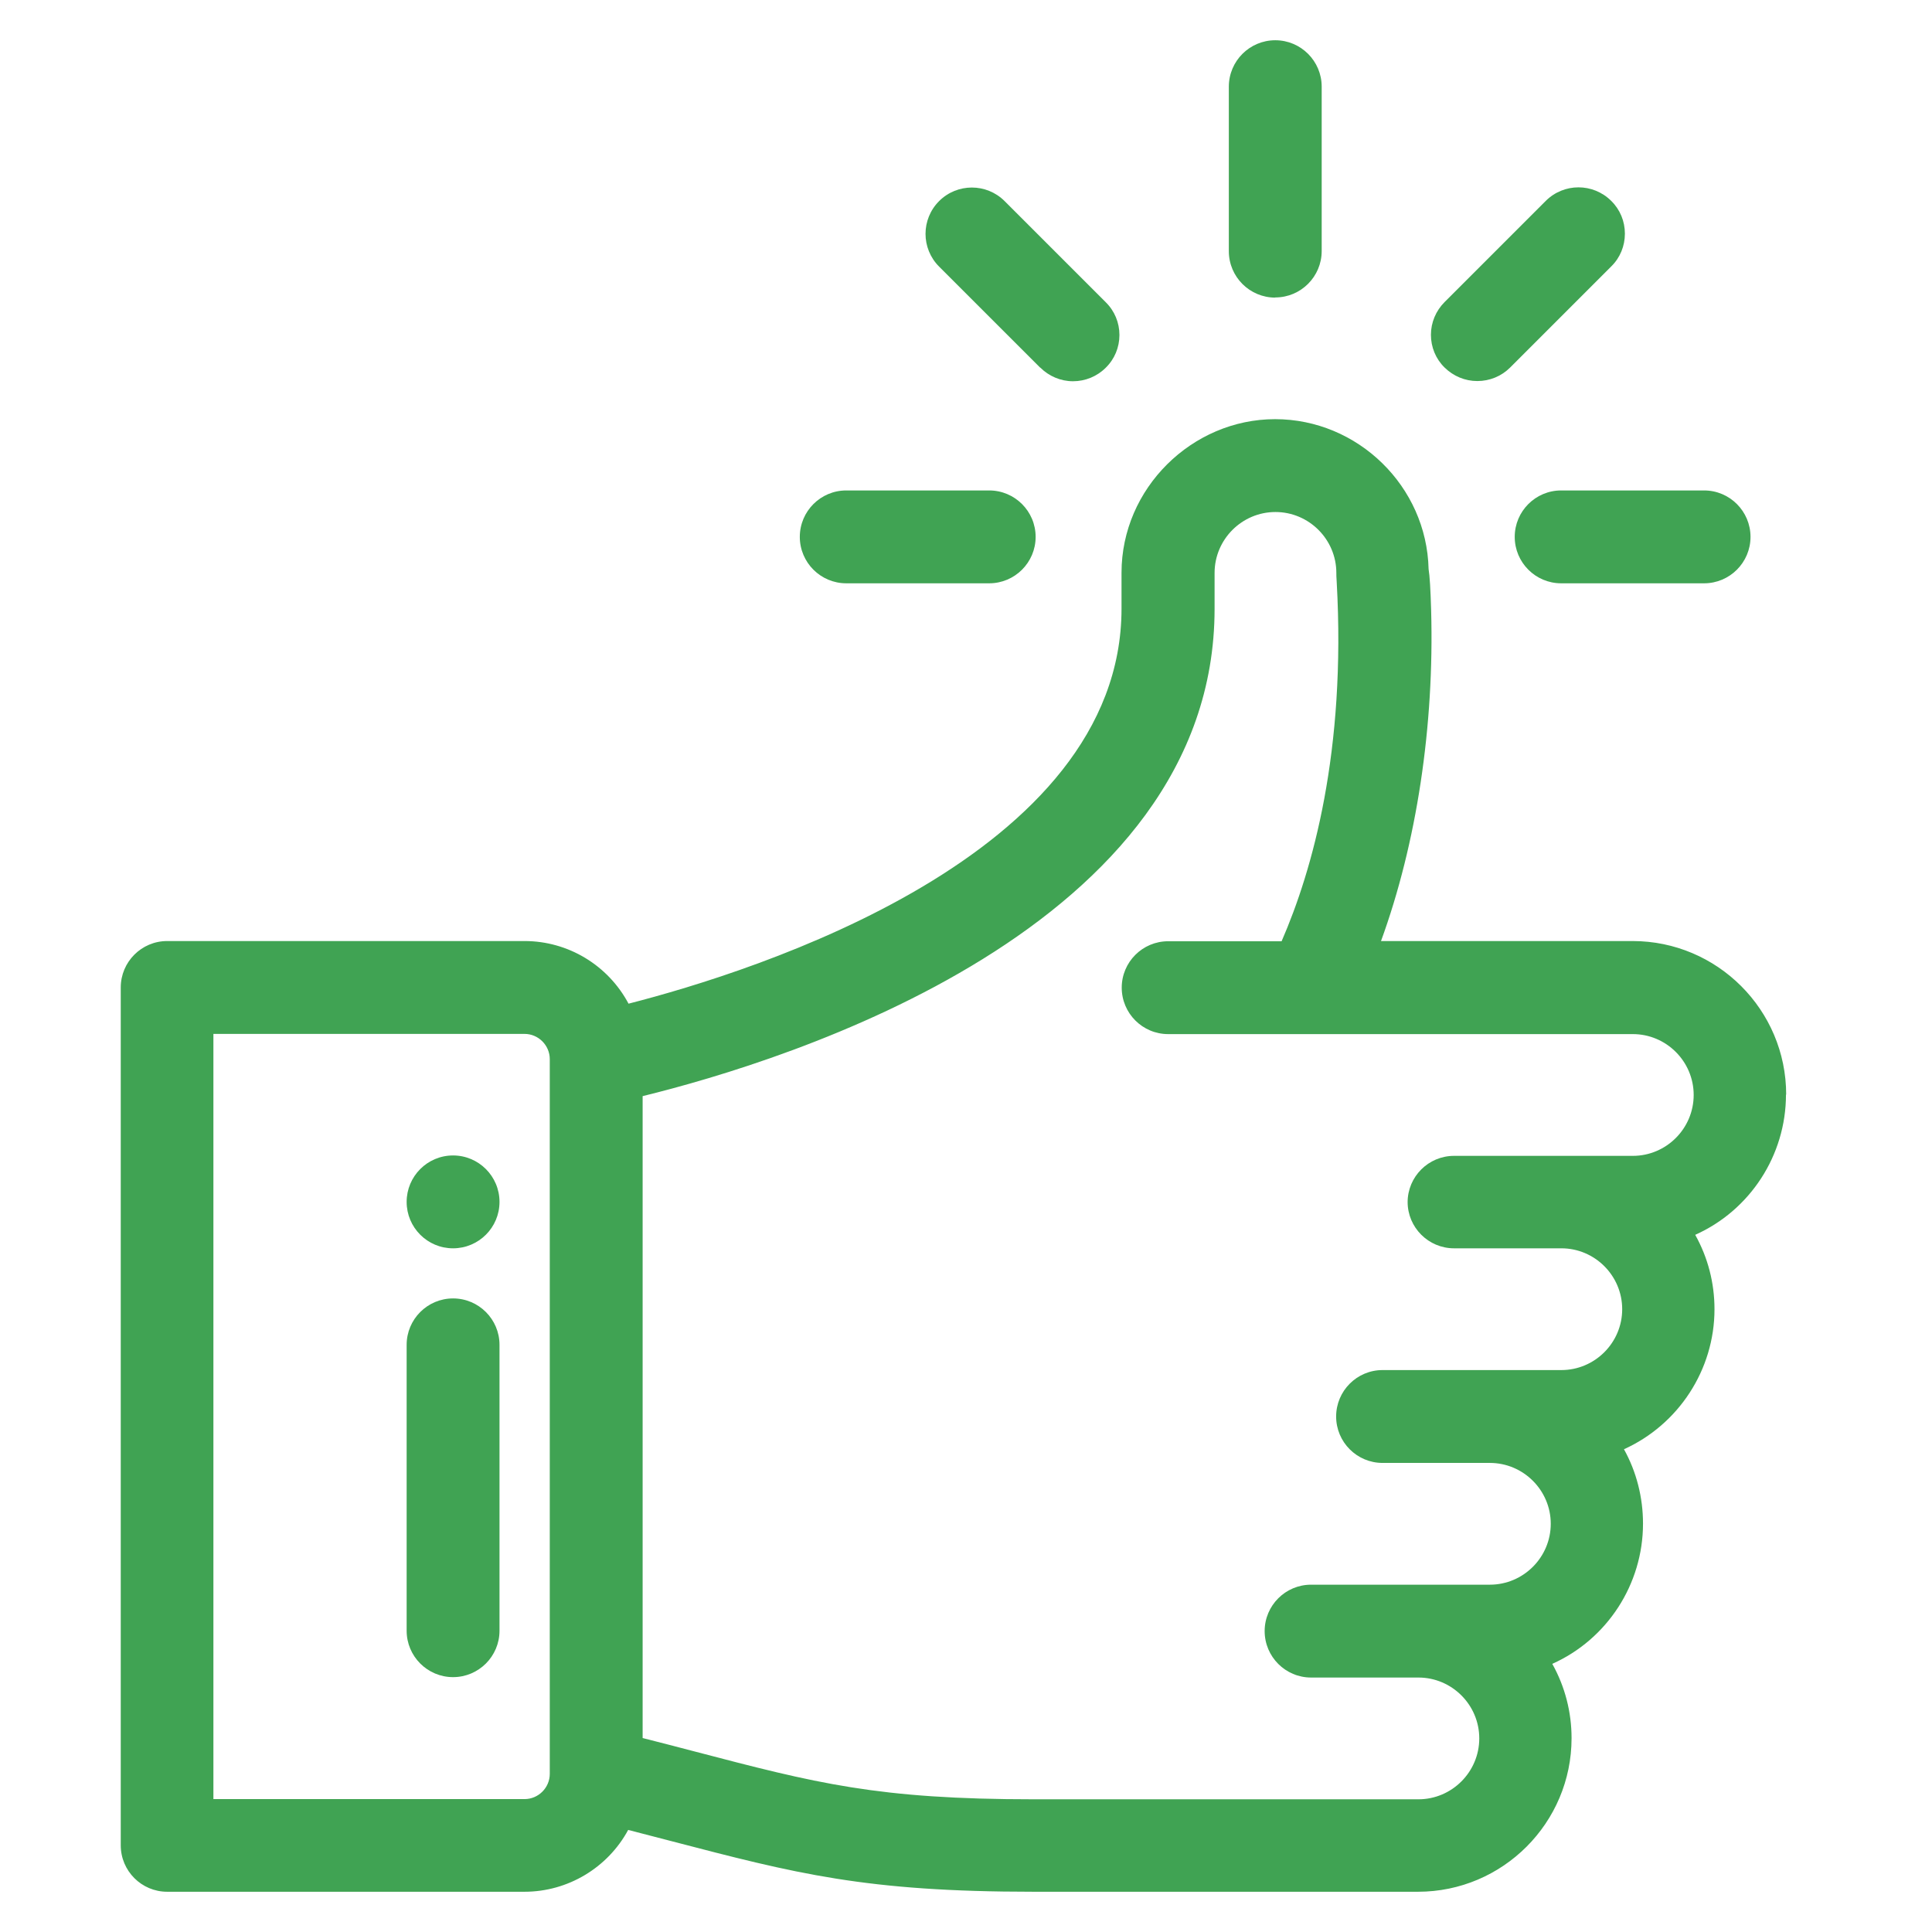 <svg width="48" height="48" viewBox="0 0 48 48" fill="none" xmlns="http://www.w3.org/2000/svg">
<path d="M31.684 7.39C32.32 7.39 32.837 6.873 32.837 6.236V2.153C32.837 1.517 32.32 1 31.684 1C31.047 1 30.53 1.517 30.53 2.153V6.241C30.53 6.877 31.047 7.394 31.684 7.394V7.39Z" fill="#40A353"/>
<path d="M37.633 13.339C37.633 13.975 38.15 14.492 38.786 14.492H42.338C42.974 14.492 43.491 13.975 43.491 13.339C43.491 12.702 42.974 12.185 42.338 12.185H38.786C38.15 12.185 37.633 12.702 37.633 13.339Z" fill="#40A353"/>
<path d="M25.845 9.132C26.06 9.347 26.352 9.472 26.658 9.472C26.964 9.472 27.256 9.352 27.472 9.136C27.692 8.921 27.812 8.629 27.812 8.323C27.812 8.017 27.692 7.725 27.472 7.509L24.959 4.996C24.509 4.547 23.782 4.547 23.332 4.996C22.882 5.446 22.882 6.174 23.332 6.624L25.845 9.136V9.132Z" fill="#40A353"/>
<path d="M36.704 9.467C37.011 9.467 37.303 9.347 37.518 9.132L40.031 6.619C40.251 6.404 40.37 6.112 40.37 5.805C40.37 5.499 40.251 5.207 40.031 4.992C39.581 4.542 38.853 4.542 38.403 4.992L35.891 7.504C35.675 7.72 35.551 8.012 35.551 8.318C35.551 8.624 35.67 8.916 35.891 9.132C36.111 9.347 36.398 9.467 36.704 9.467Z" fill="#40A353"/>
<path d="M44.377 27.195C44.377 25.089 42.663 23.38 40.562 23.38H34.311C35.197 20.949 35.637 18.044 35.556 15.158C35.541 14.641 35.522 14.315 35.493 14.138C35.446 12.085 33.737 10.414 31.679 10.414C29.621 10.414 27.864 12.128 27.864 14.229V15.119C27.864 21.265 18.756 24.132 15.616 24.936C15.109 23.983 14.118 23.38 13.032 23.38H4.153C3.517 23.38 3 23.897 3 24.534V45.846C3 46.483 3.517 47 4.153 47H13.032C14.109 47 15.1 46.402 15.607 45.464C15.98 45.559 16.329 45.65 16.655 45.736C19.776 46.55 21.494 47 25.682 47H35.23C37.336 47 39.045 45.286 39.045 43.185C39.045 42.535 38.882 41.903 38.566 41.338C39.925 40.73 40.82 39.366 40.82 37.854C40.82 37.203 40.658 36.566 40.347 36.006C41.701 35.394 42.596 34.034 42.596 32.527C42.596 31.876 42.433 31.244 42.117 30.679C43.477 30.071 44.372 28.707 44.372 27.195H44.377ZM34.972 29.861C34.972 30.497 35.489 31.014 36.125 31.014H38.791C39.624 31.014 40.303 31.694 40.303 32.527C40.303 33.359 39.624 34.039 38.791 34.039H34.349C33.713 34.039 33.196 34.556 33.196 35.193C33.196 35.829 33.713 36.346 34.349 36.346H37.015C37.848 36.346 38.528 37.026 38.528 37.858C38.528 38.691 37.848 39.371 37.015 39.371H32.574C31.937 39.371 31.42 39.888 31.42 40.524C31.42 41.161 31.937 41.678 32.574 41.678H35.24C36.072 41.678 36.752 42.357 36.752 43.19C36.752 44.023 36.072 44.703 35.24 44.703H25.691C21.8 44.703 20.278 44.305 17.244 43.511C16.851 43.41 16.425 43.295 15.966 43.181V27.233C19.56 26.352 30.176 23.064 30.176 15.124V14.234C30.176 13.401 30.856 12.721 31.688 12.721C32.521 12.721 33.201 13.401 33.201 14.234C33.201 14.272 33.201 14.349 33.21 14.459C33.445 18.661 32.612 21.614 31.841 23.385H29.023C28.386 23.385 27.869 23.902 27.869 24.538C27.869 25.175 28.386 25.692 29.023 25.692H40.567C41.4 25.692 42.079 26.372 42.079 27.204C42.079 28.037 41.4 28.717 40.567 28.717H36.125C35.489 28.717 34.972 29.234 34.972 29.87V29.861ZM13.659 26.309V44.071C13.659 44.416 13.376 44.698 13.032 44.698H5.302V25.687H13.032C13.376 25.687 13.659 25.97 13.659 26.314V26.309Z" fill="#40A353"/>
<path d="M21.025 14.492H24.576C25.213 14.492 25.73 13.975 25.73 13.339C25.73 12.702 25.213 12.185 24.576 12.185H21.025C20.388 12.185 19.871 12.702 19.871 13.339C19.871 13.975 20.388 14.492 21.025 14.492Z" fill="#40A353"/>
<path d="M11.256 31.014C11.893 31.014 12.41 30.498 12.41 29.861C12.41 29.224 11.893 28.707 11.256 28.707C10.619 28.707 10.103 29.224 10.103 29.861C10.103 30.498 10.619 31.014 11.256 31.014Z" fill="#40A353"/>
<path d="M11.256 32.259C10.62 32.259 10.103 32.776 10.103 33.412V40.515C10.103 41.151 10.62 41.668 11.256 41.668C11.893 41.668 12.41 41.151 12.41 40.515V33.412C12.41 32.776 11.893 32.259 11.256 32.259Z" fill="#40A353"/>
</svg>
